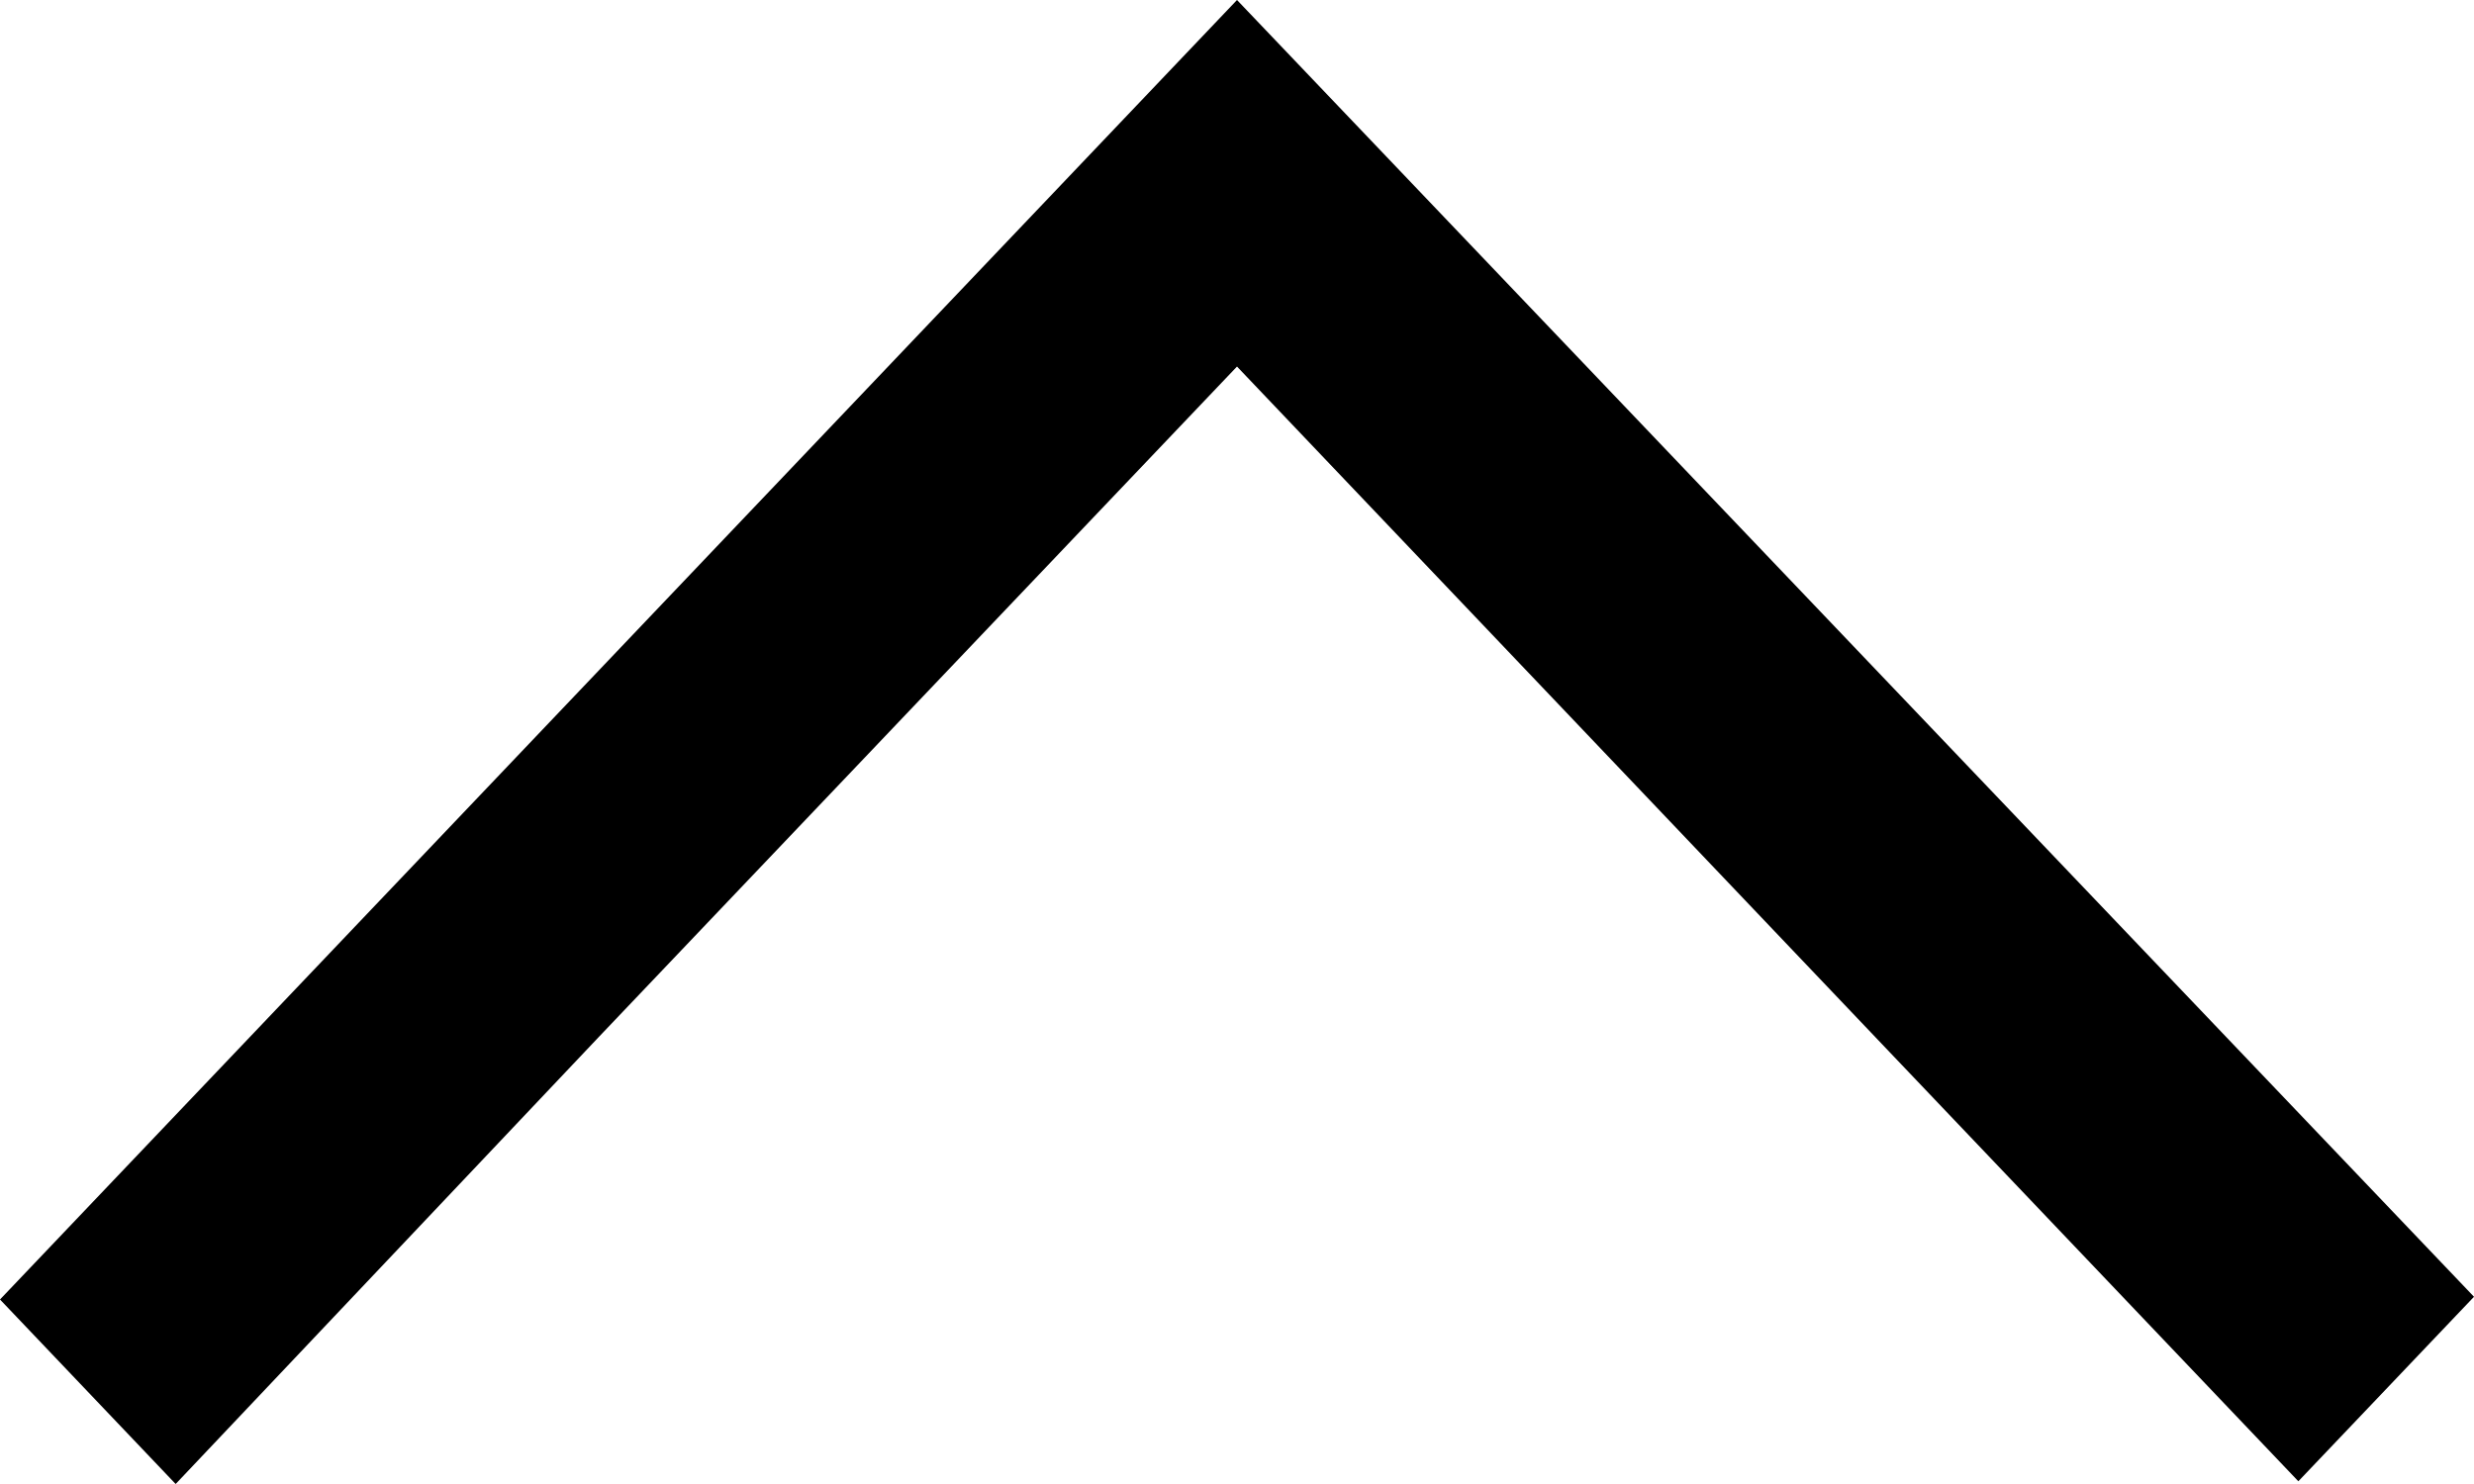 <svg width="10" height="6" viewBox="0 0 10 6" fill="none" xmlns="http://www.w3.org/2000/svg">
<path d="M5 -4.37114e-07L6.52226e-08 5.254L0.71 6L2.42 4.193L5 1.482L7.58 4.193L9.29 5.989L10 5.243L5 -4.37114e-07Z" fill="black"/>
</svg>
